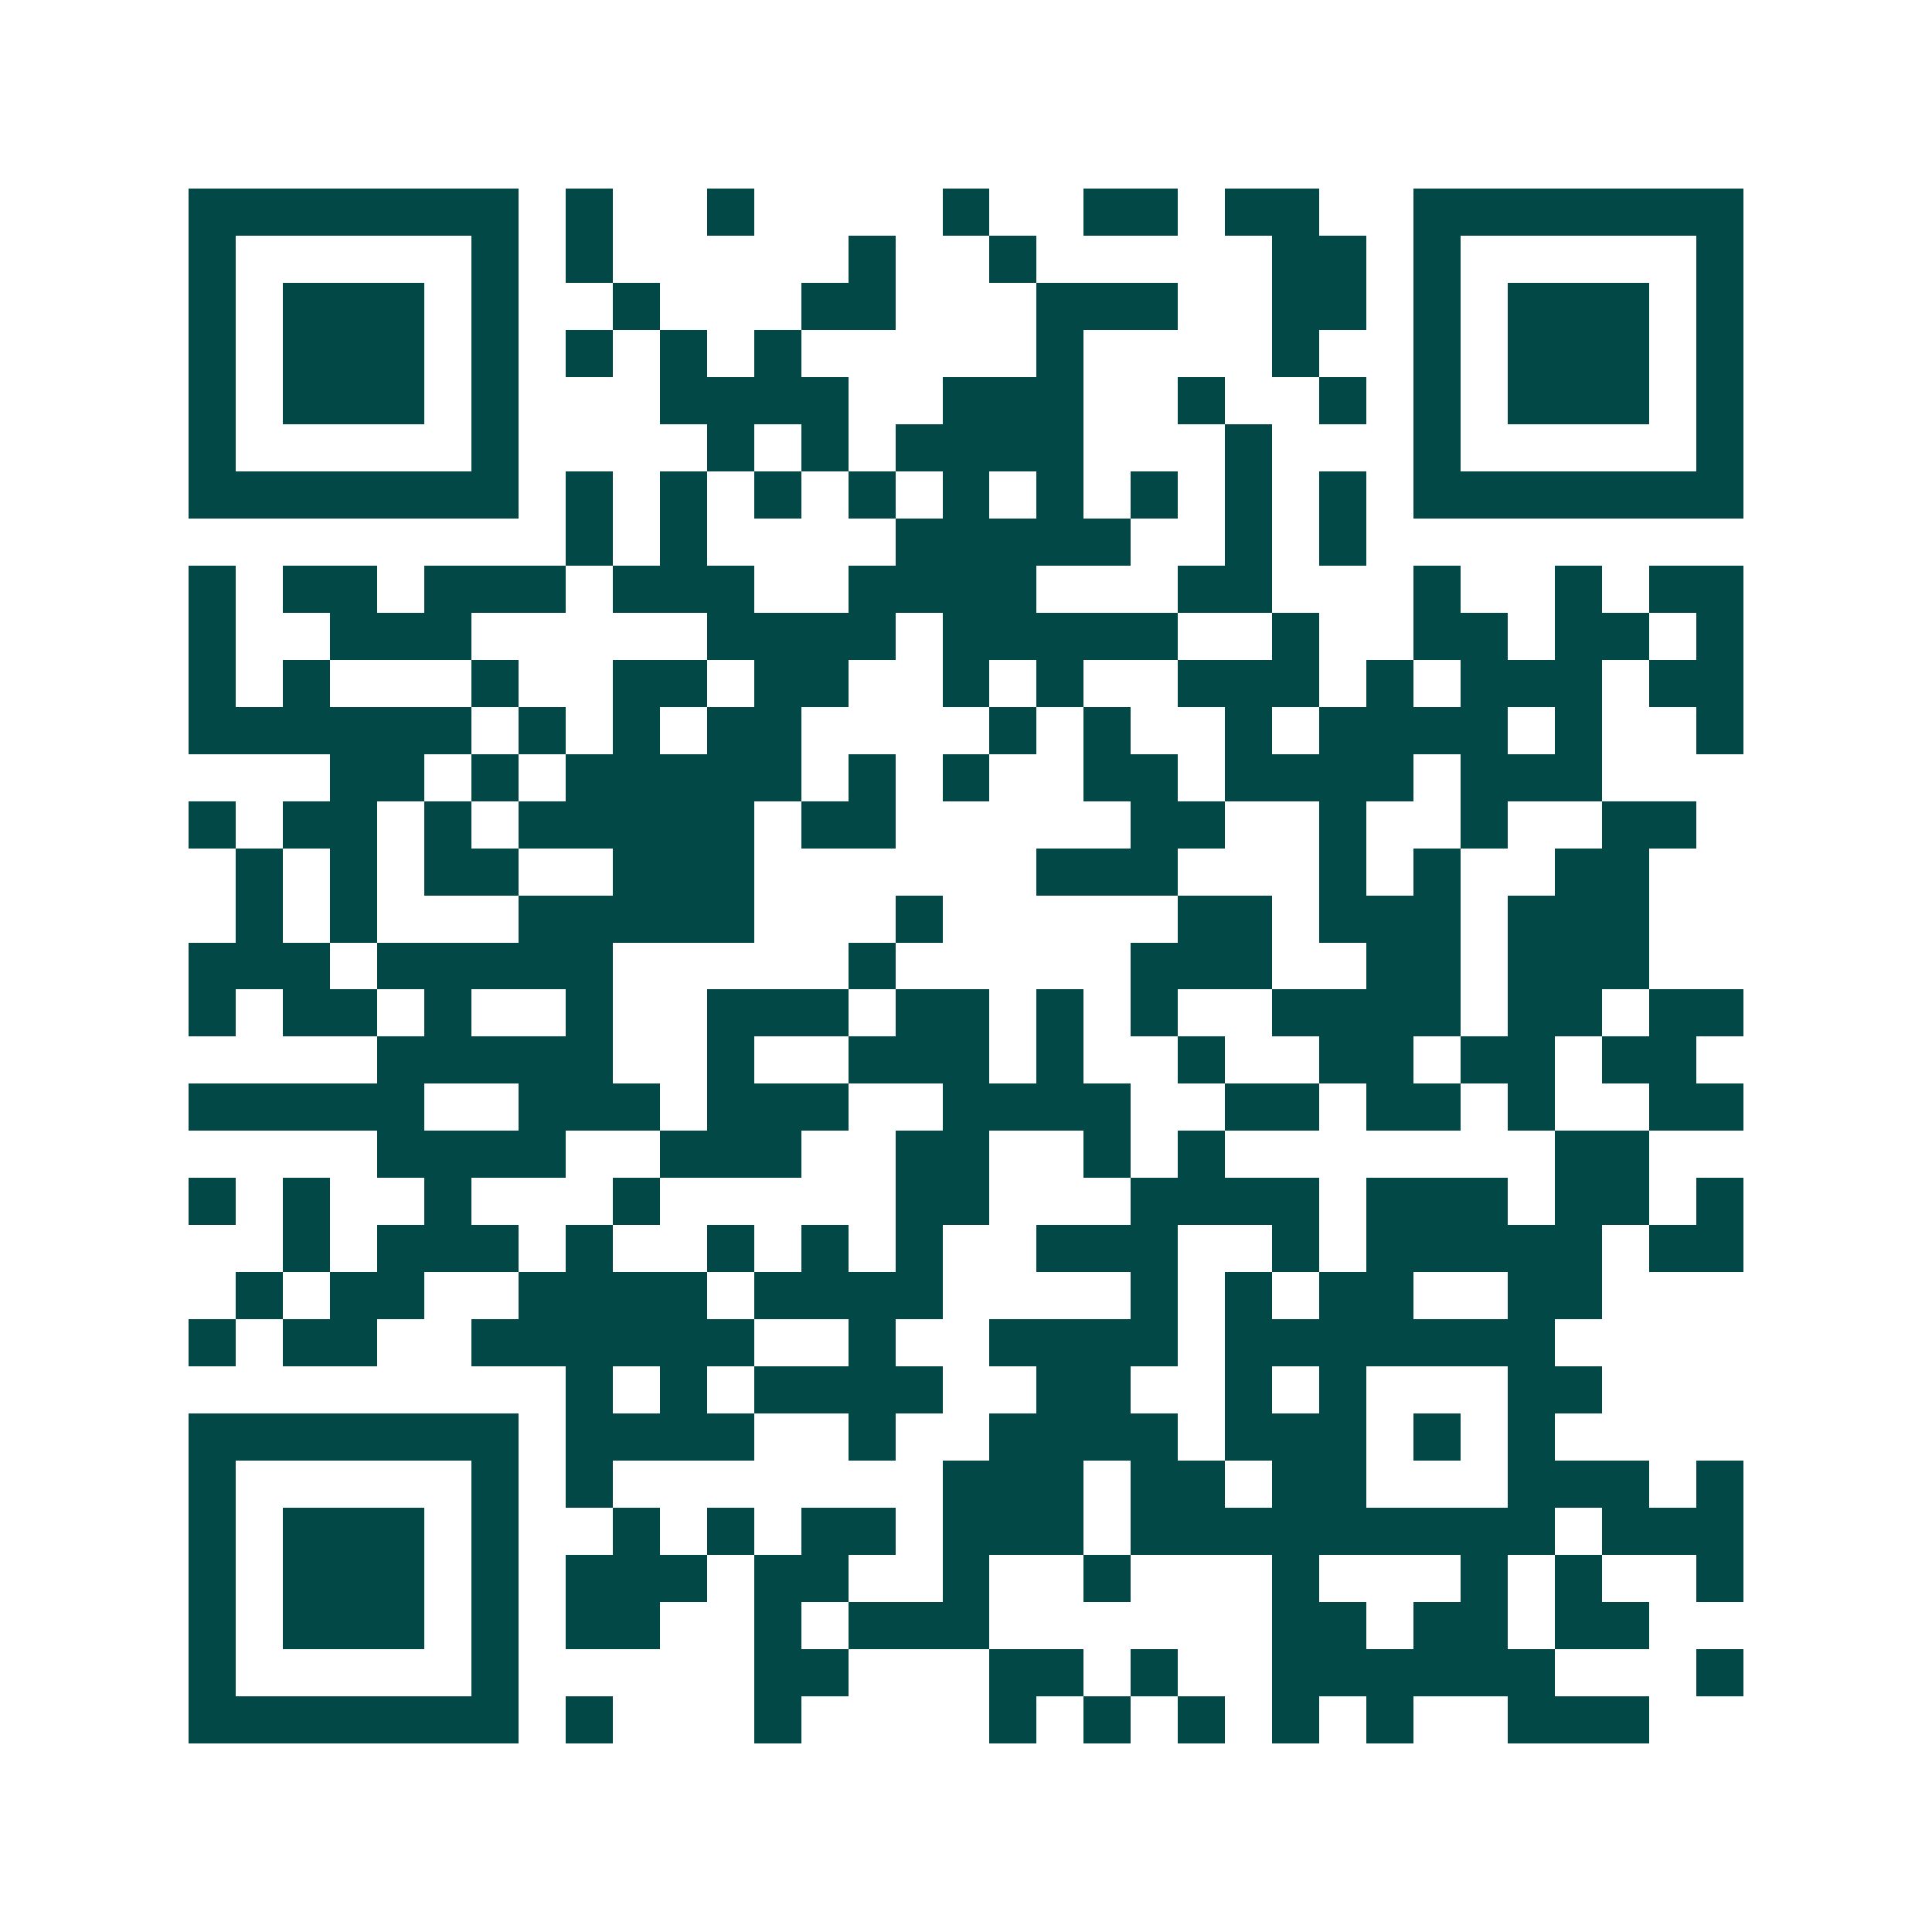 <svg xmlns="http://www.w3.org/2000/svg" width="200" height="200" viewBox="0 0 41 41" shape-rendering="crispEdges"><path fill="#ffffff" d="M0 0h41v41H0z"/><path stroke="#014847" d="M4 4.5h7m1 0h1m2 0h1m4 0h1m2 0h2m1 0h2m2 0h7M4 5.5h1m5 0h1m1 0h1m5 0h1m2 0h1m5 0h2m1 0h1m5 0h1M4 6.5h1m1 0h3m1 0h1m2 0h1m3 0h2m3 0h3m2 0h2m1 0h1m1 0h3m1 0h1M4 7.5h1m1 0h3m1 0h1m1 0h1m1 0h1m1 0h1m5 0h1m4 0h1m2 0h1m1 0h3m1 0h1M4 8.5h1m1 0h3m1 0h1m3 0h4m2 0h3m2 0h1m2 0h1m1 0h1m1 0h3m1 0h1M4 9.5h1m5 0h1m4 0h1m1 0h1m1 0h4m3 0h1m3 0h1m5 0h1M4 10.5h7m1 0h1m1 0h1m1 0h1m1 0h1m1 0h1m1 0h1m1 0h1m1 0h1m1 0h1m1 0h7M12 11.5h1m1 0h1m4 0h5m2 0h1m1 0h1M4 12.5h1m1 0h2m1 0h3m1 0h3m2 0h4m3 0h2m3 0h1m2 0h1m1 0h2M4 13.5h1m2 0h3m5 0h4m1 0h5m2 0h1m2 0h2m1 0h2m1 0h1M4 14.5h1m1 0h1m3 0h1m2 0h2m1 0h2m2 0h1m1 0h1m2 0h3m1 0h1m1 0h3m1 0h2M4 15.5h6m1 0h1m1 0h1m1 0h2m4 0h1m1 0h1m2 0h1m1 0h4m1 0h1m2 0h1M7 16.5h2m1 0h1m1 0h5m1 0h1m1 0h1m2 0h2m1 0h4m1 0h3M4 17.5h1m1 0h2m1 0h1m1 0h5m1 0h2m5 0h2m2 0h1m2 0h1m2 0h2M5 18.5h1m1 0h1m1 0h2m2 0h3m6 0h3m3 0h1m1 0h1m2 0h2M5 19.5h1m1 0h1m3 0h5m3 0h1m5 0h2m1 0h3m1 0h3M4 20.5h3m1 0h5m5 0h1m5 0h3m2 0h2m1 0h3M4 21.5h1m1 0h2m1 0h1m2 0h1m2 0h3m1 0h2m1 0h1m1 0h1m2 0h4m1 0h2m1 0h2M8 22.5h5m2 0h1m2 0h3m1 0h1m2 0h1m2 0h2m1 0h2m1 0h2M4 23.5h5m2 0h3m1 0h3m2 0h4m2 0h2m1 0h2m1 0h1m2 0h2M8 24.5h4m2 0h3m2 0h2m2 0h1m1 0h1m7 0h2M4 25.5h1m1 0h1m2 0h1m3 0h1m5 0h2m3 0h4m1 0h3m1 0h2m1 0h1M6 26.5h1m1 0h3m1 0h1m2 0h1m1 0h1m1 0h1m2 0h3m2 0h1m1 0h5m1 0h2M5 27.5h1m1 0h2m2 0h4m1 0h4m4 0h1m1 0h1m1 0h2m2 0h2M4 28.5h1m1 0h2m2 0h6m2 0h1m2 0h4m1 0h7M12 29.5h1m1 0h1m1 0h4m2 0h2m2 0h1m1 0h1m3 0h2M4 30.5h7m1 0h4m2 0h1m2 0h4m1 0h3m1 0h1m1 0h1M4 31.5h1m5 0h1m1 0h1m7 0h3m1 0h2m1 0h2m3 0h3m1 0h1M4 32.5h1m1 0h3m1 0h1m2 0h1m1 0h1m1 0h2m1 0h3m1 0h9m1 0h3M4 33.5h1m1 0h3m1 0h1m1 0h3m1 0h2m2 0h1m2 0h1m3 0h1m3 0h1m1 0h1m2 0h1M4 34.5h1m1 0h3m1 0h1m1 0h2m2 0h1m1 0h3m6 0h2m1 0h2m1 0h2M4 35.5h1m5 0h1m5 0h2m3 0h2m1 0h1m2 0h6m3 0h1M4 36.5h7m1 0h1m3 0h1m4 0h1m1 0h1m1 0h1m1 0h1m1 0h1m2 0h3"/></svg>
